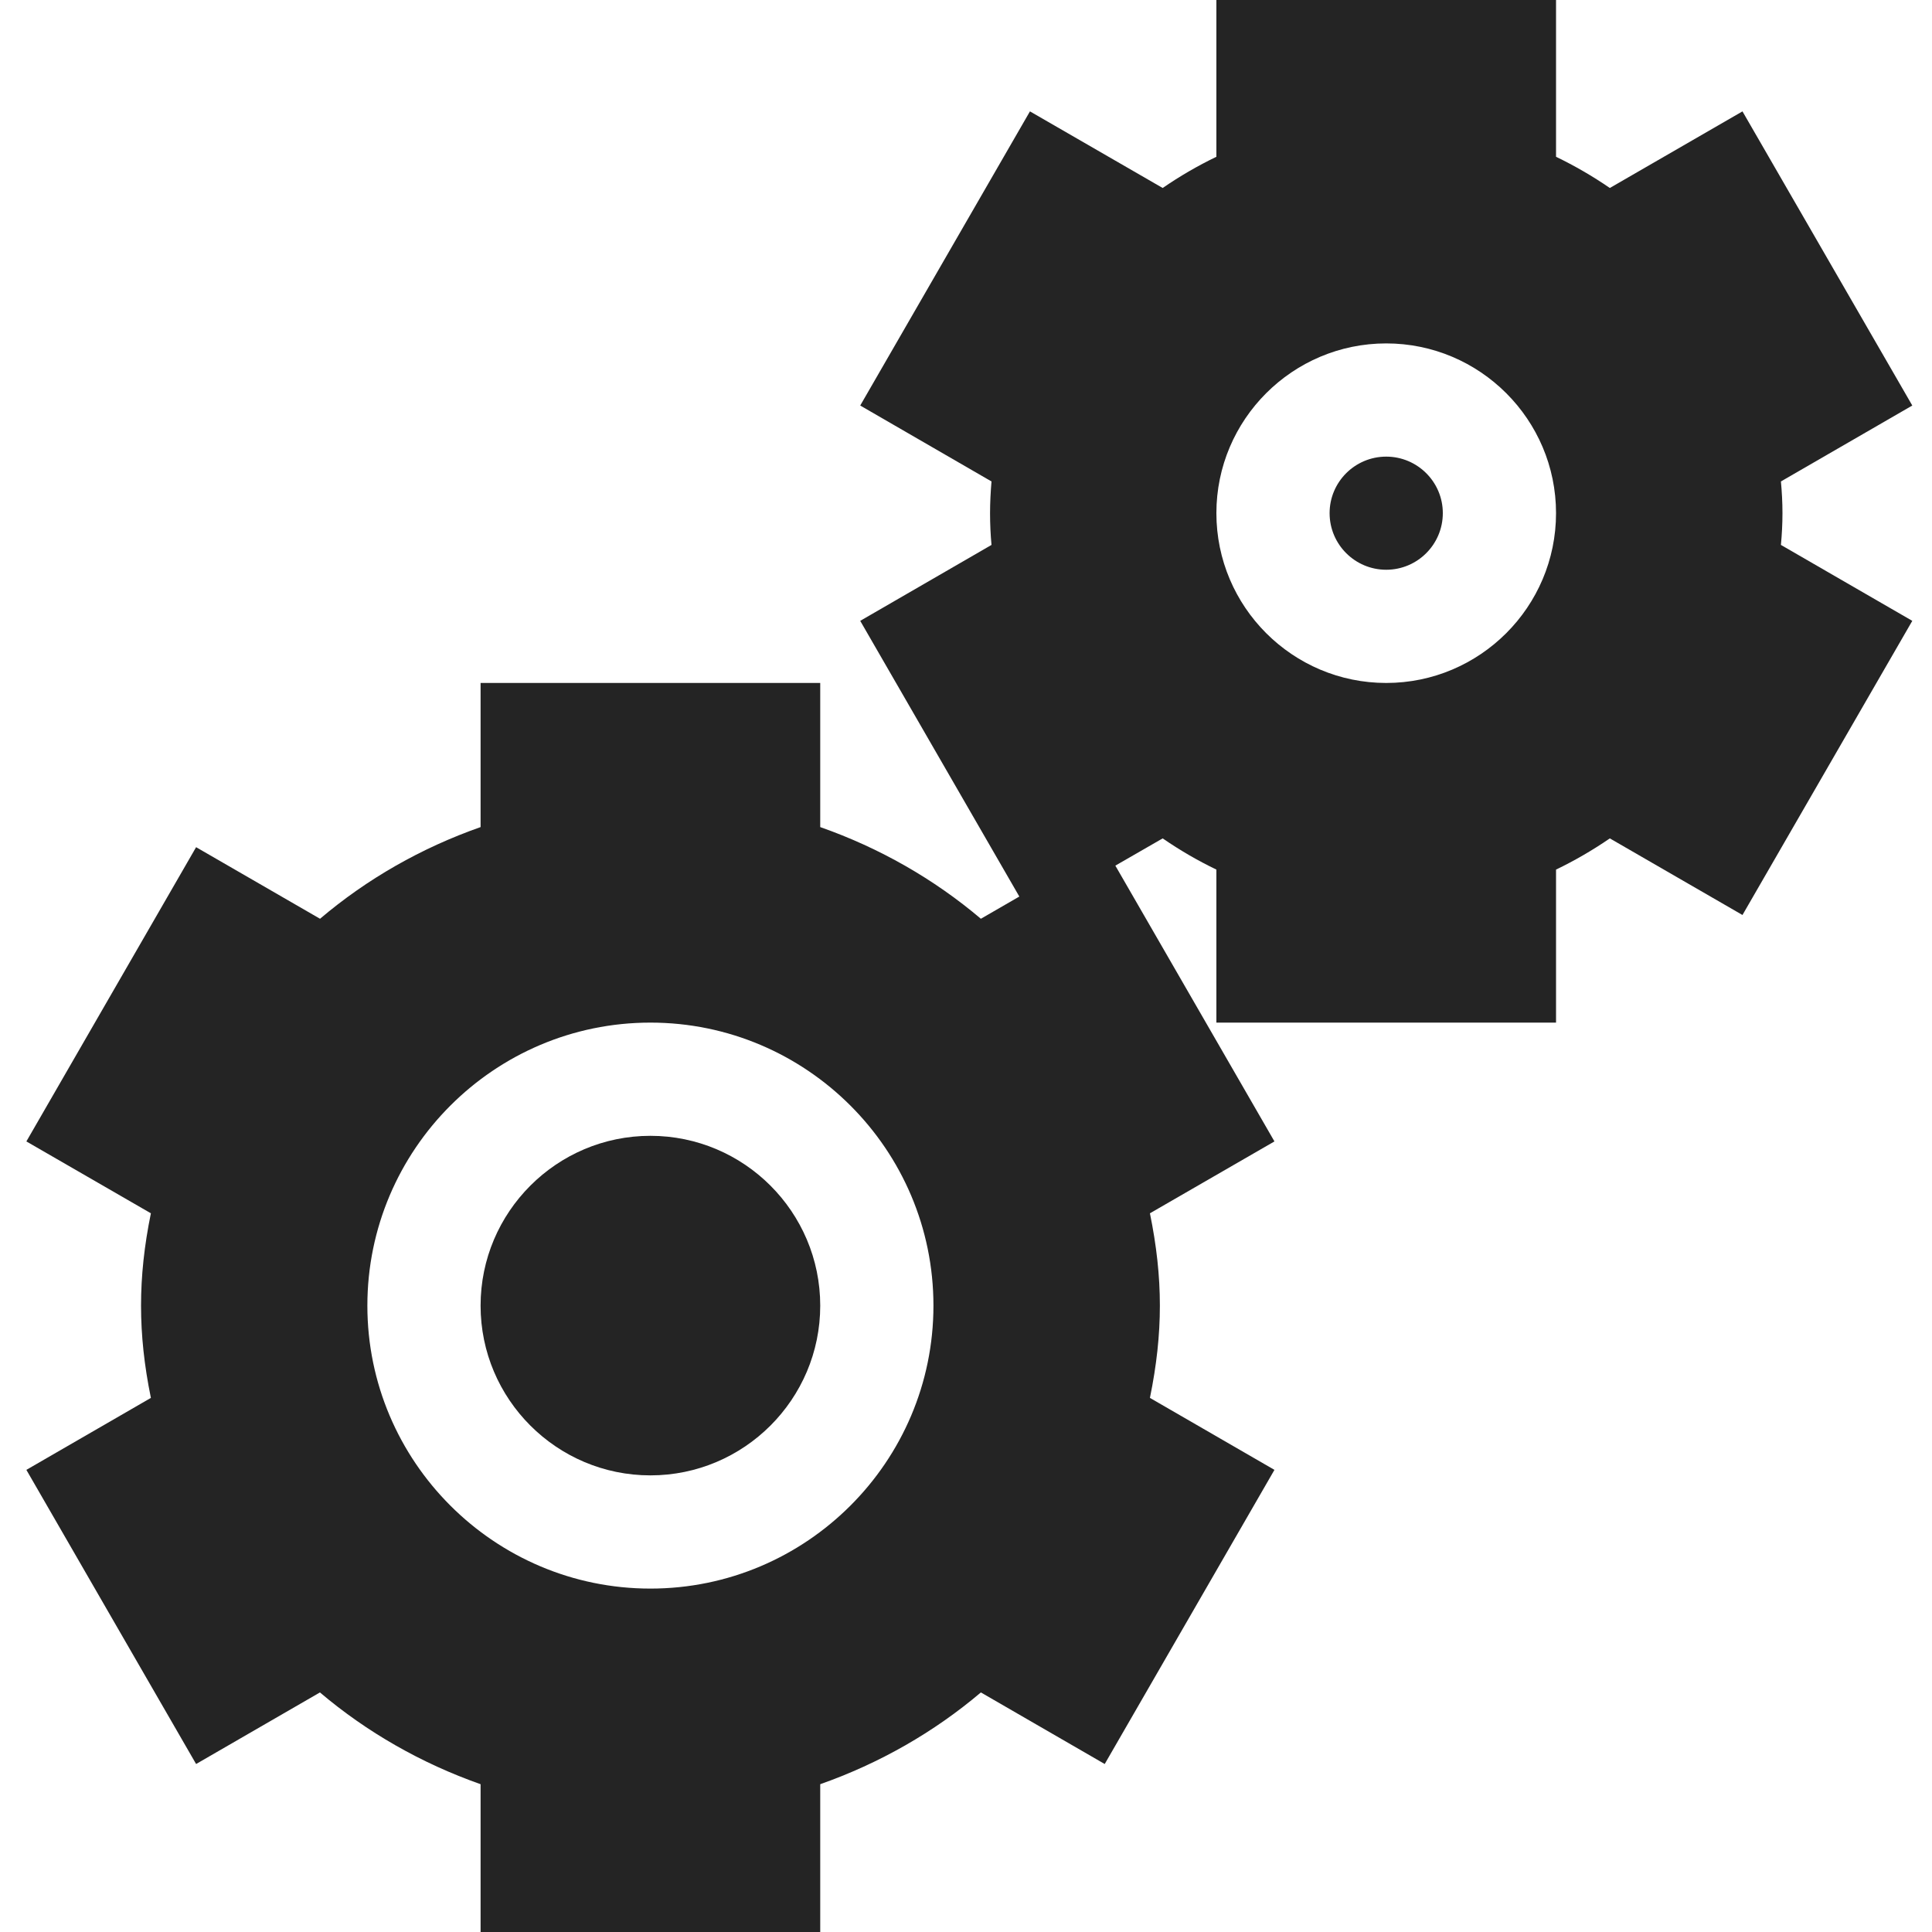 <svg width="20" height="20" viewBox="0 0 20 20" fill="none" xmlns="http://www.w3.org/2000/svg">
<g clip-path="url(#clip0_253_2798)">
<path d="M14.35 4.727C14.027 4.727 13.764 4.989 13.764 5.312C13.764 5.636 14.027 5.898 14.35 5.898C14.673 5.898 14.936 5.636 14.936 5.312C14.936 4.989 14.673 4.727 14.35 4.727Z" fill="#242424"/>
<path d="M18.452 5.312C18.452 5.201 18.446 5.092 18.436 4.984L19.796 4.198L18.038 1.153L16.665 1.946C16.487 1.824 16.301 1.716 16.108 1.623V0H12.592V1.623C12.399 1.716 12.213 1.824 12.036 1.946L10.662 1.153L8.905 4.198L10.264 4.984C10.255 5.092 10.249 5.201 10.249 5.312C10.249 5.424 10.254 5.533 10.264 5.641L8.905 6.427L10.552 9.281L10.154 9.511C9.668 9.099 9.104 8.777 8.491 8.562V7.07H4.975V8.562C4.362 8.777 3.798 9.099 3.313 9.511L2.03 8.77L0.273 11.816L1.562 12.56C1.493 12.897 1.46 13.208 1.46 13.516C1.46 13.823 1.493 14.134 1.562 14.471L0.273 15.216L2.03 18.261L3.312 17.52C3.798 17.932 4.362 18.254 4.975 18.47V20H8.491V18.47C9.104 18.254 9.668 17.932 10.154 17.52L11.436 18.261L13.193 15.216L11.904 14.471C11.973 14.134 12.007 13.823 12.007 13.516C12.007 13.208 11.973 12.897 11.904 12.56L13.193 11.816L11.546 8.961L12.036 8.679C12.213 8.801 12.399 8.909 12.592 9.002V10.586H16.108V9.002C16.301 8.909 16.487 8.801 16.665 8.679L18.038 9.472L19.796 6.427L18.436 5.641C18.446 5.533 18.452 5.424 18.452 5.312ZM6.733 16.445C5.118 16.445 3.803 15.131 3.803 13.516C3.803 11.9 5.118 10.586 6.733 10.586C8.348 10.586 9.663 11.9 9.663 13.516C9.663 15.131 8.348 16.445 6.733 16.445ZM14.35 7.07C13.381 7.07 12.592 6.282 12.592 5.312C12.592 4.343 13.381 3.555 14.35 3.555C15.319 3.555 16.108 4.343 16.108 5.312C16.108 6.282 15.319 7.07 14.35 7.07Z" fill="#242424"/>
<path d="M6.733 11.758C5.764 11.758 4.975 12.546 4.975 13.516C4.975 14.485 5.764 15.273 6.733 15.273C7.702 15.273 8.491 14.485 8.491 13.516C8.491 12.546 7.702 11.758 6.733 11.758Z" fill="#242424"/>
</g>
<defs>
<clipPath id="clip0_253_2798">
<rect width="20" height="20" fill="white"/>
</clipPath>
</defs>
</svg>
